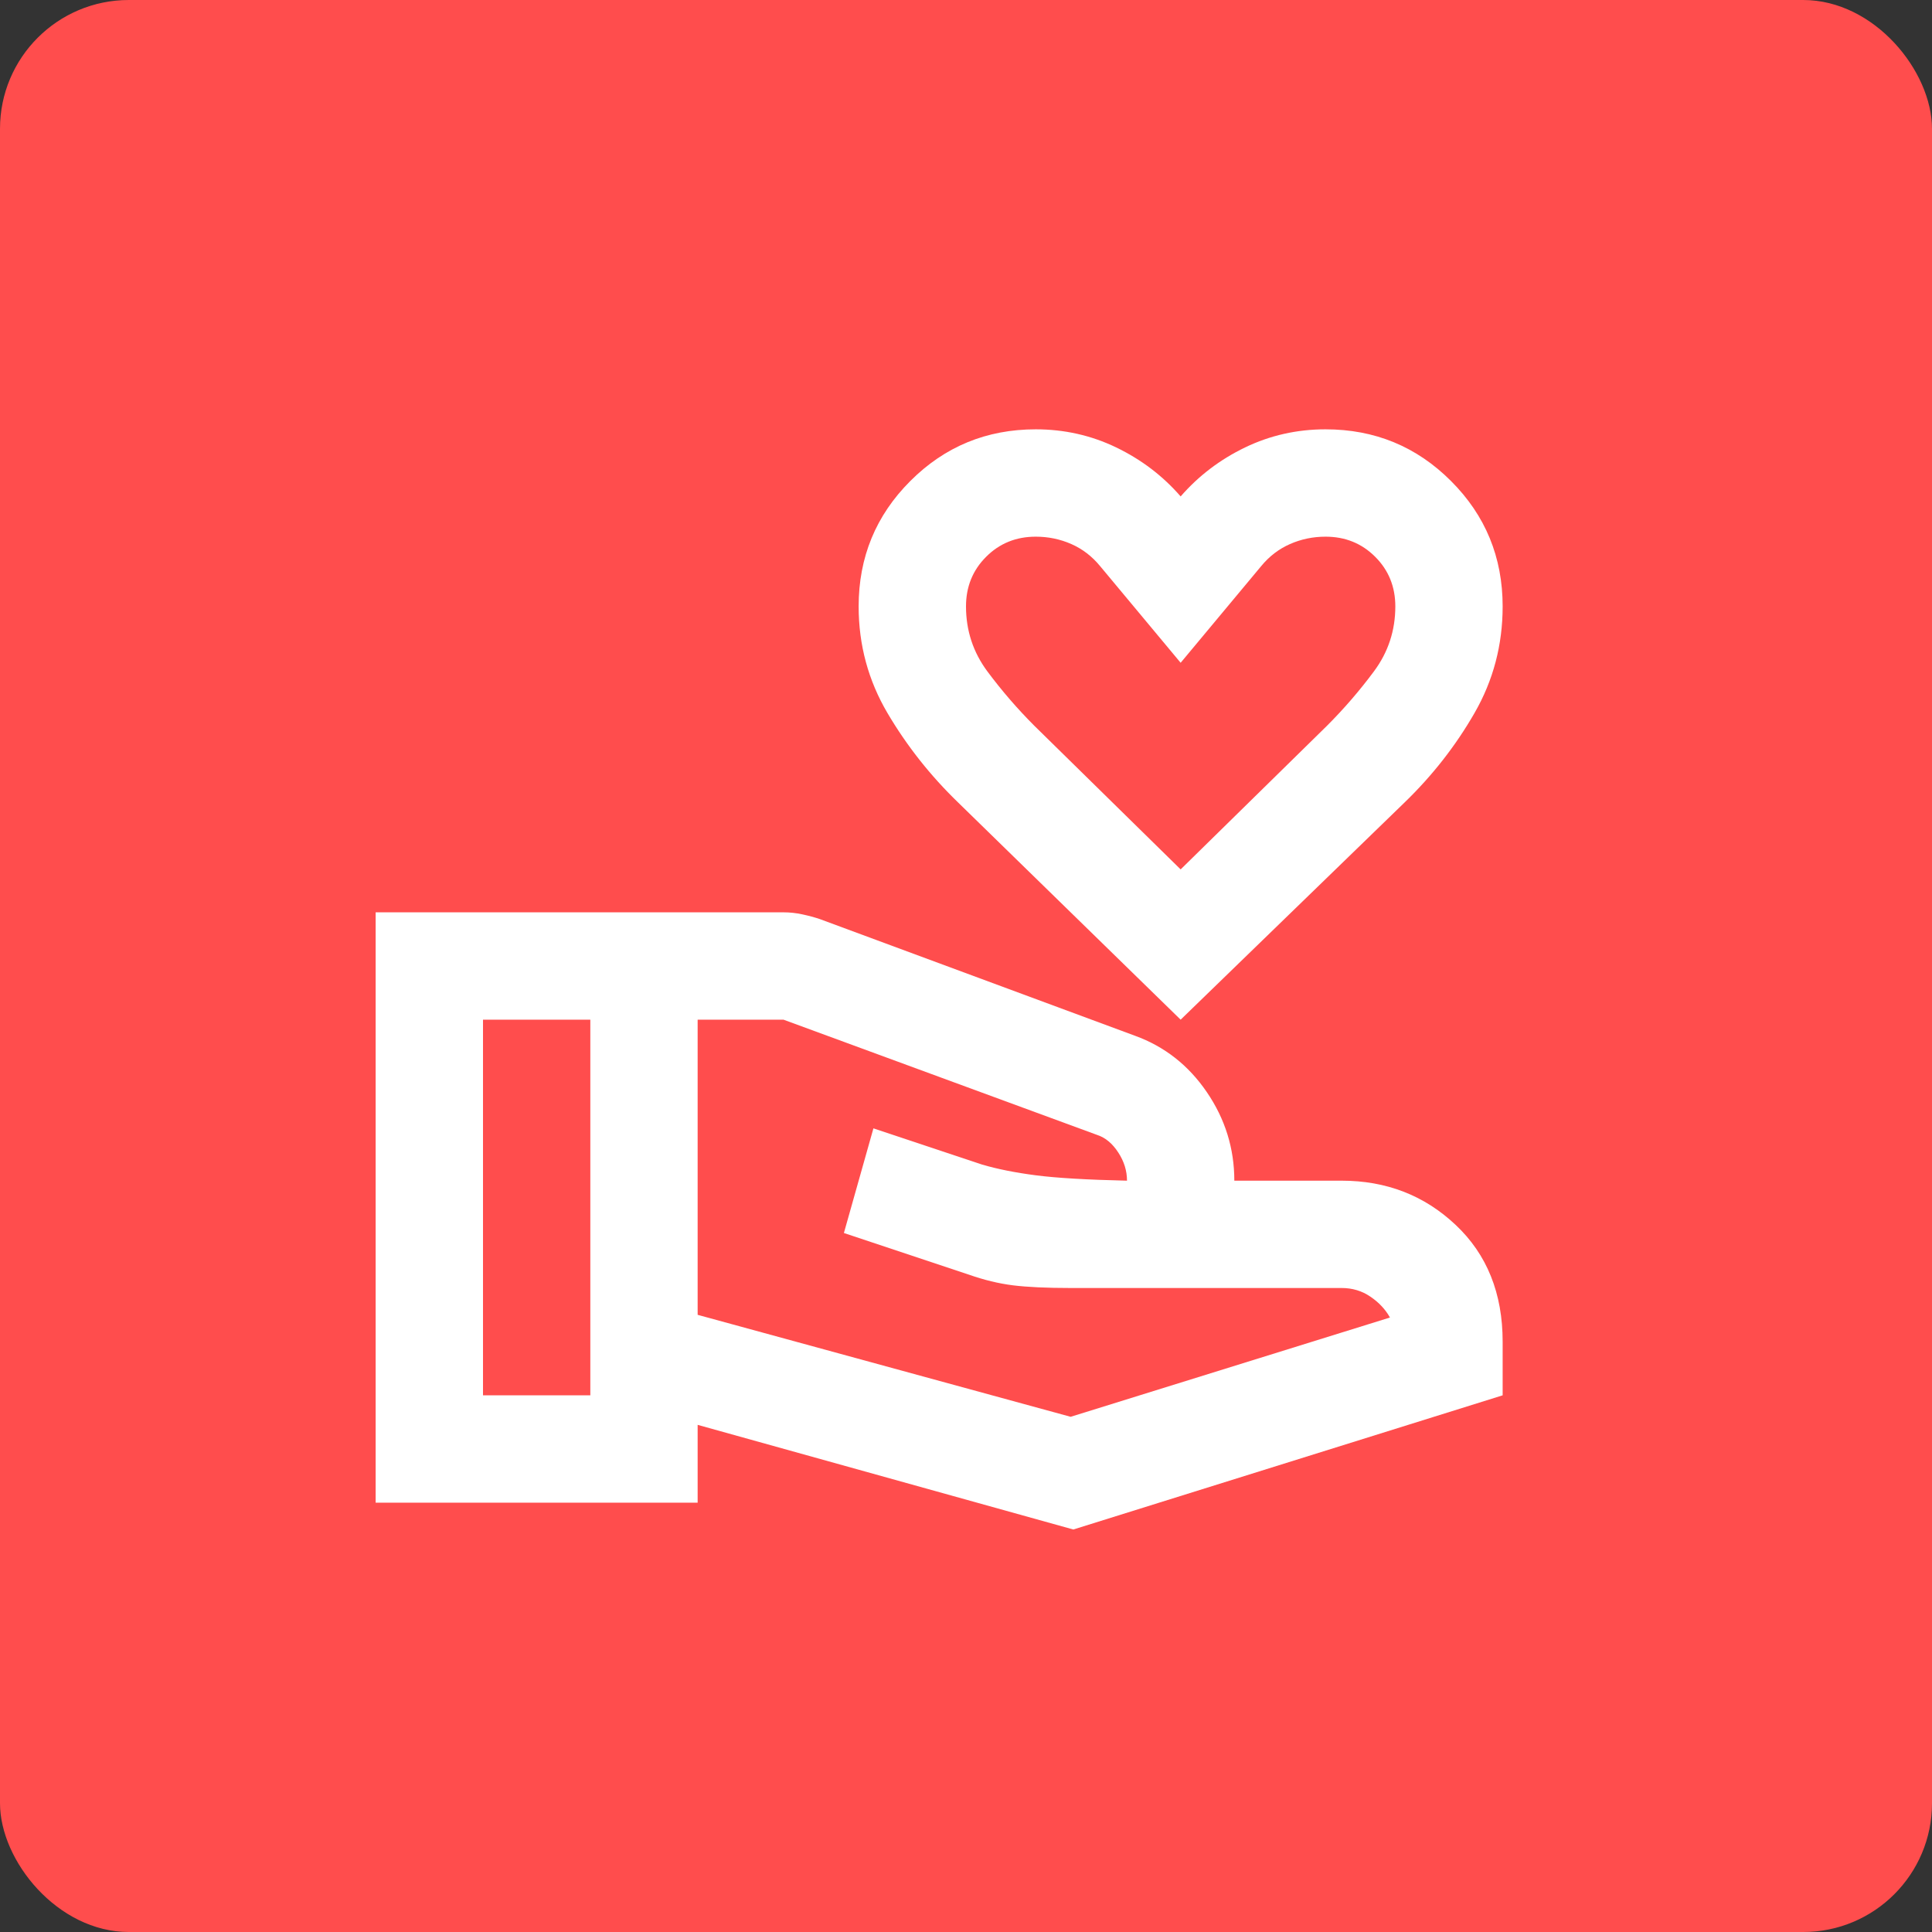 <?xml version="1.0" encoding="UTF-8"?> <svg xmlns="http://www.w3.org/2000/svg" width="60" height="60" viewBox="0 0 60 60" fill="none"><rect x="0" y="0" width="60" height="60" fill="#333333" stroke="none"/><rect width="60" height="60" rx="4" fill="#FF4D4D"></rect><mask id="mask0_390_8" style="mask-type:alpha" maskUnits="userSpaceOnUse" x="10" y="10" width="40" height="40"><rect x="10" y="10" width="40" height="40" fill="#D9D9D9"></rect></mask><g mask="url(#mask0_390_8)"><path d="M36.666 31.667L29.75 24.917C28.889 24.083 28.16 23.16 27.562 22.146C26.965 21.132 26.666 20.028 26.666 18.833C26.666 17.305 27.201 16.007 28.271 14.938C29.34 13.868 30.639 13.333 32.166 13.333C33.055 13.333 33.889 13.521 34.666 13.896C35.444 14.271 36.111 14.778 36.666 15.417C37.222 14.778 37.889 14.271 38.666 13.896C39.444 13.521 40.278 13.333 41.166 13.333C42.694 13.333 43.993 13.868 45.062 14.938C46.132 16.007 46.666 17.305 46.666 18.833C46.666 20.028 46.375 21.132 45.791 22.146C45.208 23.16 44.486 24.083 43.625 24.917L36.666 31.667ZM36.666 27L41.208 22.542C41.736 22.014 42.222 21.451 42.666 20.854C43.111 20.257 43.333 19.583 43.333 18.833C43.333 18.222 43.125 17.708 42.708 17.292C42.291 16.875 41.778 16.667 41.166 16.667C40.778 16.667 40.41 16.743 40.062 16.896C39.715 17.049 39.416 17.278 39.166 17.583L36.666 20.583L34.166 17.583C33.916 17.278 33.618 17.049 33.271 16.896C32.923 16.743 32.555 16.667 32.166 16.667C31.555 16.667 31.041 16.875 30.625 17.292C30.208 17.708 30 18.222 30 18.833C30 19.583 30.222 20.257 30.666 20.854C31.111 21.451 31.597 22.014 32.125 22.542L36.666 27ZM21.666 40.833L33.25 44L43.166 40.917C43.028 40.667 42.826 40.451 42.562 40.271C42.298 40.09 42 40 41.666 40H33.25C32.5 40 31.903 39.972 31.458 39.917C31.014 39.861 30.555 39.75 30.083 39.583L26.208 38.292L27.125 35.042L30.5 36.167C30.972 36.306 31.528 36.417 32.166 36.5C32.805 36.583 33.75 36.639 35 36.667C35 36.361 34.91 36.069 34.729 35.792C34.548 35.514 34.333 35.333 34.083 35.25L24.333 31.667H21.666V40.833ZM11.666 46.667V28.333H24.333C24.528 28.333 24.722 28.354 24.916 28.396C25.111 28.438 25.291 28.486 25.458 28.542L35.25 32.167C36.166 32.5 36.91 33.083 37.479 33.917C38.048 34.75 38.333 35.667 38.333 36.667H41.666C43.055 36.667 44.236 37.125 45.208 38.042C46.18 38.958 46.666 40.167 46.666 41.667V43.333L33.333 47.5L21.666 44.25V46.667H11.666ZM15 43.333H18.333V31.667H15V43.333Z" fill="white"></path></g></svg> 